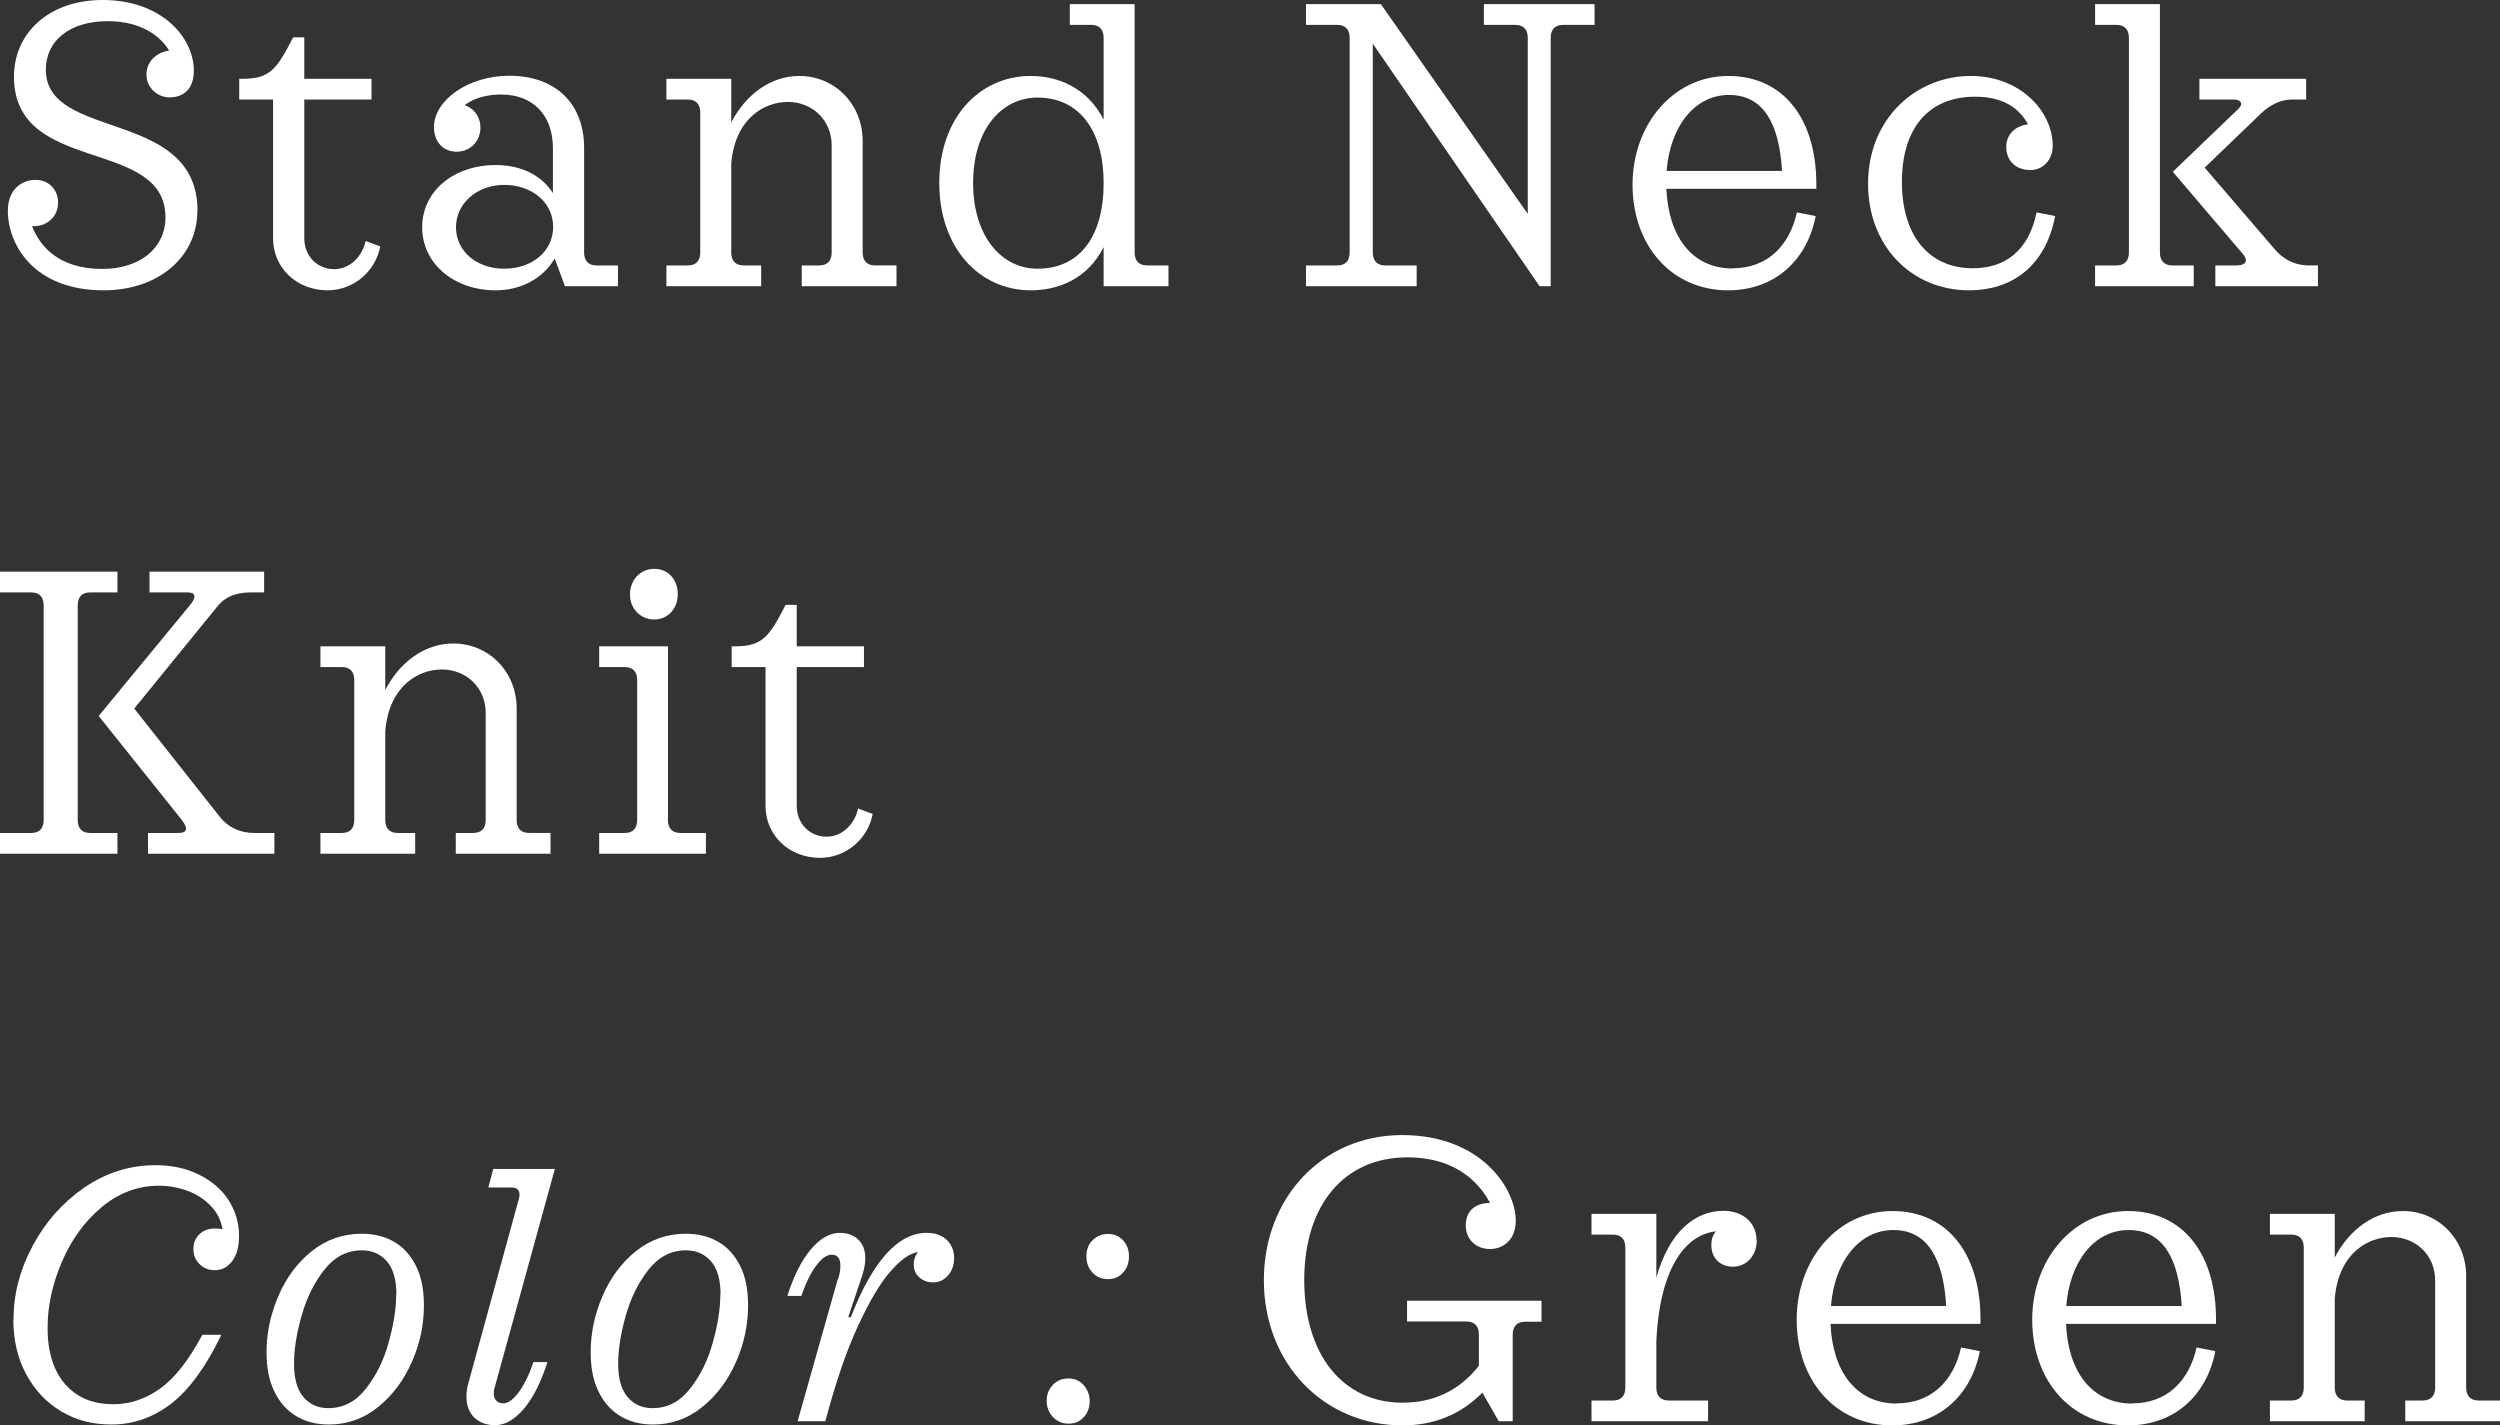 <?xml version="1.0" encoding="UTF-8"?><svg id="_レイヤー_2" xmlns="http://www.w3.org/2000/svg" viewBox="0 0 114.53 65.3"><rect x="0" y="0" width="114.53" height="65.3" fill="#333333" stroke="none"/><defs><style>.cls-1{fill:#fff;}</style></defs><g id="_レイヤー_1-2"><g><path class="cls-1" d="M9.04,9.67c0,2.07-1.75,3.63-4.3,3.63C1.59,13.3,.36,11.25,.36,9.65c0-.99,.66-1.41,1.26-1.41,.64,0,1.04,.47,1.04,1.04,0,.72-.6,1.12-1.19,1.08,.31,.82,1.13,1.96,3.21,1.96,1.75,0,2.9-.97,2.9-2.36C7.58,6.27,.64,8.04,.64,3.51,.64,1.52,2.24,0,4.7,0c2.74,0,4.18,1.75,4.18,3.23,0,.91-.53,1.23-1.11,1.23s-1.06-.46-1.06-1.04c0-.66,.53-1.04,1.04-1.1-.38-.63-1.24-1.35-2.81-1.35-1.77,0-2.84,.91-2.84,2.22,0,3.29,6.95,1.75,6.95,6.48Z"/><path class="cls-1" d="M12.51,10.92V4.56h-1.55v-.95h.15c1.26,0,1.57-.44,2.32-1.9h.51v1.9h3.08v.95h-3.08v6.36c0,.8,.58,1.41,1.37,1.41,.73,0,1.29-.59,1.44-1.29l.67,.25c-.22,1.16-1.24,2.01-2.41,2.01-1.42,0-2.5-1.03-2.5-2.38Z"/><path class="cls-1" d="M28.31,12.16v.95h-2.43l-.47-1.27c-.51,.89-1.51,1.46-2.7,1.46-1.92,0-3.37-1.23-3.37-2.89s1.46-2.85,3.37-2.85c1.15,0,2.1,.46,2.62,1.29v-2.07c0-1.5-.91-2.45-2.37-2.45-.35,0-1.08,.04-1.68,.49,.4,.11,.73,.51,.73,1.03,0,.61-.46,1.1-1.09,1.1s-1.04-.47-1.04-1.12c0-1.24,1.57-2.36,3.45-2.36,2.12,0,3.43,1.27,3.43,3.31v4.79c0,.38,.2,.59,.57,.59h.98Zm-2.97-1.77c0-1.14-1-1.92-2.24-1.92s-2.21,.84-2.21,1.94,.95,1.9,2.21,1.9,2.24-.78,2.24-1.92Z"/><path class="cls-1" d="M41.07,12.16v.95h-4.34v-.95h.8c.37,0,.57-.21,.57-.59V6.65c0-1.12-.86-1.98-2.01-1.98-1.06,0-2.42,.74-2.59,2.83v4.07c0,.38,.2,.59,.57,.59h.8v.95h-4.34v-.95h.99c.36,0,.56-.21,.56-.59V5.15c0-.38-.2-.59-.56-.59h-.99v-.95h2.97v2c.64-1.24,1.77-2.13,3.12-2.13,1.62,0,2.9,1.29,2.9,2.98v5.11c0,.38,.2,.59,.57,.59h.99Z"/><path class="cls-1" d="M53.53,12.16v.95h-2.97v-1.79c-.75,1.48-2.1,1.98-3.34,1.98-2.35,0-4.19-1.94-4.19-4.92s1.84-4.9,4.19-4.9c1.24,0,2.59,.53,3.34,2V1.73c0-.38-.2-.59-.56-.59h-.99V.19h2.97V11.57c0,.38,.2,.59,.57,.59h.98Zm-2.97-3.78c0-2.39-1.11-3.91-3.03-3.91-1.66,0-2.95,1.48-2.95,3.91s1.29,3.93,2.95,3.93c1.91,0,3.03-1.44,3.03-3.93Z"/><path class="cls-1" d="M73.05,1.14h-1.44c-.37,0-.57,.21-.57,.59V13.11h-.51L62.89,2V11.57c0,.38,.2,.59,.57,.59h1.44v.95h-5.07v-.95h1.44c.36,0,.56-.21,.56-.59V1.73c0-.38-.2-.59-.56-.59h-1.44V.19h3.43l6.73,9.61V1.73c0-.38-.2-.59-.57-.59h-1.44V.19h5.07v.95Z"/><path class="cls-1" d="M79.38,12.29c1.55,0,2.59-.99,2.94-2.56l.86,.17c-.4,2.05-1.9,3.4-4.01,3.4-2.63,0-4.38-2.09-4.38-4.84s1.86-4.98,4.39-4.98,4.03,1.98,4.03,4.96v.21h-6.87c.09,2.13,1.13,3.65,3.04,3.65Zm-3.03-4.46h5.29c-.13-2.15-.84-3.48-2.43-3.48s-2.7,1.46-2.86,3.48Z"/><path class="cls-1" d="M94.15,9.9c-.46,2.38-2.06,3.4-3.94,3.4-2.64,0-4.63-2.03-4.63-4.88,0-3,2.21-4.94,4.7-4.94,2.32,0,3.76,1.67,3.76,3.19,0,.65-.44,1.12-1.02,1.12-.67,0-1.11-.42-1.11-1.06s.51-.99,1-1.03c-.38-.7-1.09-1.27-2.42-1.27-2.19,0-3.36,1.5-3.36,3.91s1.2,3.95,3.25,3.95c1.44,0,2.55-.76,2.92-2.56l.86,.17Z"/><path class="cls-1" d="M99.52,12.16h.98v.95h-4.52v-.95h.98c.37,0,.57-.21,.57-.59V1.73c0-.38-.2-.59-.57-.59h-.98V.19h2.97V11.57c0,.38,.2,.59,.57,.59Zm6.67,0v.95h-4.7v-.95h.95c.4,0,.62-.17,.29-.55l-3.19-3.74,2.99-2.87c.26-.23,.15-.44-.2-.44h-1.57v-.95h4.89v.95h-.66c-.55,0-1.04,.29-1.4,.63l-2.59,2.49,3.21,3.74c.37,.42,.84,.74,1.6,.74h.38Z"/><path class="cls-1" d="M0,38.16H1.44c.36,0,.56-.21,.56-.59v-9.84c0-.38-.2-.59-.56-.59H0v-.95H5.38v.95h-1.26c-.36,0-.56,.21-.56,.59v9.84c0,.38,.2,.59,.56,.59h1.26v.95H0v-.95Zm6.78,0h1.39c.4,0,.46-.19,.18-.57l-3.83-4.79,4.21-5.11c.27-.34,.24-.55-.13-.55h-1.75v-.95h5.25v.95h-.64c-.71,0-1.17,.25-1.46,.59l-3.85,4.73,3.92,4.96c.38,.49,.93,.74,1.59,.74h.91v.95H6.78v-.95Z"/><path class="cls-1" d="M25.22,38.16v.95h-4.34v-.95h.8c.37,0,.57-.21,.57-.59v-4.92c0-1.12-.86-1.98-2.01-1.98-1.06,0-2.42,.74-2.59,2.83v4.07c0,.38,.2,.59,.57,.59h.8v.95h-4.34v-.95h.99c.36,0,.56-.21,.56-.59v-6.42c0-.38-.2-.59-.56-.59h-.99v-.95h2.97v2c.64-1.24,1.77-2.13,3.12-2.13,1.62,0,2.9,1.29,2.9,2.98v5.11c0,.38,.2,.59,.57,.59h.99Z"/><path class="cls-1" d="M32.34,38.16v.95h-4.89v-.95h1.17c.37,0,.57-.21,.57-.59v-6.42c0-.38-.2-.59-.57-.59h-1.17v-.95h3.15v7.96c0,.38,.2,.59,.57,.59h1.17Zm-3.48-10.92c0-.67,.47-1.18,1.11-1.18s1.08,.49,1.08,1.16-.46,1.16-1.08,1.16-1.11-.49-1.11-1.14Z"/><path class="cls-1" d="M35.07,36.92v-6.36h-1.55v-.95h.15c1.26,0,1.57-.44,2.32-1.9h.51v1.9h3.08v.95h-3.08v6.36c0,.8,.58,1.41,1.37,1.41,.73,0,1.29-.59,1.44-1.29l.67,.25c-.22,1.16-1.24,2.01-2.41,2.01-1.42,0-2.5-1.03-2.5-2.38Z"/><path class="cls-1" d="M.62,60.45c0-1.16,.29-2.29,.88-3.38,.58-1.09,1.37-1.98,2.37-2.67,1-.68,2.08-1.02,3.25-1.02,.74,0,1.41,.14,1.99,.43,.58,.29,1.04,.67,1.36,1.17s.48,1.04,.48,1.64c0,.49-.1,.87-.31,1.15-.21,.28-.47,.42-.8,.42-.28,0-.51-.09-.7-.28s-.28-.41-.28-.69,.09-.49,.27-.67,.42-.27,.73-.27c.06,0,.17,.01,.33,.03-.06-.39-.23-.74-.51-1.04-.28-.3-.63-.54-1.05-.7-.42-.16-.87-.25-1.34-.25-.97,0-1.85,.33-2.63,.98s-1.39,1.49-1.82,2.5c-.44,1.01-.66,2.03-.66,3.04,0,.73,.12,1.36,.36,1.88,.24,.52,.59,.92,1.04,1.2,.45,.28,.99,.41,1.61,.41,.77,0,1.48-.24,2.15-.72,.67-.48,1.31-1.3,1.93-2.46h.87c-.7,1.46-1.47,2.51-2.29,3.15-.83,.64-1.75,.96-2.75,.96-.86,0-1.63-.2-2.31-.61-.68-.41-1.21-.98-1.6-1.71-.39-.73-.58-1.57-.58-2.5Z"/><path class="cls-1" d="M12.21,61.95c0-.87,.18-1.73,.54-2.57,.36-.84,.87-1.53,1.53-2.06s1.43-.8,2.29-.8c.57,0,1.08,.13,1.5,.38,.43,.25,.76,.63,1,1.12,.24,.49,.35,1.08,.35,1.78,0,.89-.18,1.75-.55,2.59-.37,.84-.88,1.53-1.55,2.07-.67,.54-1.42,.8-2.26,.8-.57,0-1.07-.13-1.5-.39-.43-.26-.76-.64-1-1.14s-.35-1.09-.35-1.78Zm5.95-2.65c0-.68-.15-1.19-.44-1.52-.29-.33-.67-.5-1.14-.5-.69,0-1.26,.3-1.73,.9s-.81,1.3-1.04,2.12c-.23,.82-.34,1.54-.34,2.17,0,.68,.14,1.19,.43,1.53s.67,.51,1.14,.51c.69,0,1.26-.3,1.73-.9,.47-.6,.82-1.31,1.04-2.13,.23-.82,.34-1.54,.34-2.17Z"/><path class="cls-1" d="M21.37,63.96c0-.19,.03-.41,.1-.64l2.3-8.4c.02-.07,.03-.13,.03-.2,0-.22-.13-.32-.39-.32h-1.04l.23-.85h2.82l-2.76,10.02c-.03,.08-.04,.17-.04,.27,0,.14,.04,.25,.12,.33,.08,.08,.18,.12,.31,.12,.22,0,.45-.16,.7-.49s.48-.79,.69-1.4h.64c-.3,.94-.67,1.66-1.09,2.15-.42,.49-.86,.74-1.31,.74-.39,0-.71-.12-.95-.35-.24-.23-.36-.55-.36-.96Z"/><path class="cls-1" d="M27.06,61.95c0-.87,.18-1.73,.54-2.57,.36-.84,.87-1.53,1.53-2.06s1.43-.8,2.29-.8c.57,0,1.08,.13,1.5,.38,.43,.25,.76,.63,1,1.12,.24,.49,.35,1.08,.35,1.78,0,.89-.18,1.75-.55,2.59-.37,.84-.88,1.53-1.55,2.07-.67,.54-1.42,.8-2.26,.8-.57,0-1.07-.13-1.5-.39-.43-.26-.76-.64-1-1.14s-.35-1.09-.35-1.78Zm5.95-2.65c0-.68-.15-1.19-.44-1.52-.29-.33-.67-.5-1.14-.5-.69,0-1.26,.3-1.73,.9s-.81,1.3-1.04,2.12c-.23,.82-.34,1.54-.34,2.17,0,.68,.14,1.19,.43,1.53s.67,.51,1.14,.51c.69,0,1.26-.3,1.73-.9,.47-.6,.82-1.31,1.04-2.13,.23-.82,.34-1.54,.34-2.17Z"/><path class="cls-1" d="M38.4,58.6c.07-.25,.1-.45,.1-.62,0-.33-.13-.5-.4-.5-.22,0-.45,.16-.7,.49s-.48,.79-.69,1.4h-.64c.3-.94,.67-1.66,1.09-2.15s.86-.74,1.31-.74c.37,0,.65,.11,.86,.32,.21,.21,.31,.49,.31,.85,0,.24-.05,.5-.14,.78l-.64,1.91h.12c1-2.57,2.16-3.86,3.47-3.86,.39,0,.7,.11,.92,.32s.34,.49,.34,.83c0,.32-.09,.58-.28,.8s-.42,.32-.7,.32c-.22,0-.42-.07-.6-.22s-.27-.35-.27-.61c0-.22,.07-.41,.2-.56-.37,.05-.79,.34-1.26,.88-.47,.53-.97,1.37-1.5,2.52-.53,1.14-1.02,2.59-1.49,4.35h-1.27l1.84-6.51Z"/><path class="cls-1" d="M47.95,64.17c0-.29,.1-.53,.29-.73,.19-.2,.43-.29,.71-.29s.51,.1,.69,.3,.28,.45,.28,.74-.09,.55-.28,.74c-.18,.2-.41,.29-.69,.29s-.52-.1-.71-.3c-.19-.2-.29-.45-.29-.75Zm1.82-6.62c0-.29,.09-.54,.28-.73s.43-.29,.71-.29,.51,.1,.69,.29c.18,.2,.27,.44,.27,.74s-.09,.54-.27,.74c-.18,.2-.41,.3-.69,.3s-.53-.1-.71-.3c-.19-.2-.28-.45-.28-.75Z"/><path class="cls-1" d="M70.62,59.6v.95h-.75c-.37,0-.57,.21-.57,.59v3.97h-.64l-.75-1.31c-.95,.97-2.19,1.5-3.65,1.5-3.63,0-6.36-2.85-6.36-6.65s2.7-6.65,6.33-6.65,5.21,2.45,5.21,3.93c0,.89-.6,1.29-1.18,1.29-.67,0-1.11-.47-1.11-1.08,0-.65,.42-1.03,1.11-1.03-.38-.72-1.37-2.09-3.79-2.09-2.88,0-4.72,2.17-4.72,5.62s1.79,5.62,4.5,5.62c1.39,0,2.59-.53,3.5-1.69v-1.44c0-.38-.2-.59-.57-.59h-2.72v-.95h6.14Z"/><path class="cls-1" d="M80.48,56.83c0,.68-.46,1.2-1.09,1.2-.57,0-.99-.38-.99-.99,0-.23,.05-.46,.22-.63-1.29,.13-2.57,1.48-2.74,5.03v2.13c0,.38,.2,.59,.57,.59h1.8v.95h-5.34v-.95h.99c.36,0,.56-.21,.56-.59v-6.42c0-.38-.2-.59-.56-.59h-.99v-.95h2.97v2.92c.6-2.13,1.79-3.06,3.08-3.06,.89,0,1.51,.55,1.51,1.35Z"/><path class="cls-1" d="M86.9,64.29c1.55,0,2.59-.99,2.94-2.56l.86,.17c-.4,2.05-1.9,3.4-4.01,3.4-2.63,0-4.38-2.09-4.38-4.84s1.86-4.98,4.39-4.98,4.03,1.98,4.03,4.96v.21h-6.87c.09,2.13,1.13,3.65,3.04,3.65Zm-3.03-4.46h5.29c-.13-2.15-.84-3.48-2.42-3.48s-2.7,1.46-2.86,3.48Z"/><path class="cls-1" d="M97.69,64.29c1.55,0,2.59-.99,2.94-2.56l.86,.17c-.4,2.05-1.9,3.4-4.01,3.4-2.63,0-4.38-2.09-4.38-4.84s1.86-4.98,4.39-4.98,4.03,1.98,4.03,4.96v.21h-6.87c.09,2.13,1.13,3.65,3.04,3.65Zm-3.03-4.46h5.29c-.13-2.15-.84-3.48-2.43-3.48s-2.7,1.46-2.86,3.48Z"/><path class="cls-1" d="M114.53,64.16v.95h-4.34v-.95h.8c.37,0,.57-.21,.57-.59v-4.92c0-1.12-.86-1.98-2.01-1.98-1.06,0-2.42,.74-2.59,2.83v4.07c0,.38,.2,.59,.57,.59h.8v.95h-4.34v-.95h.99c.36,0,.56-.21,.56-.59v-6.42c0-.38-.2-.59-.56-.59h-.99v-.95h2.97v2c.64-1.24,1.77-2.13,3.12-2.13,1.62,0,2.9,1.29,2.9,2.98v5.11c0,.38,.2,.59,.57,.59h.99Z"/></g></g></svg>
